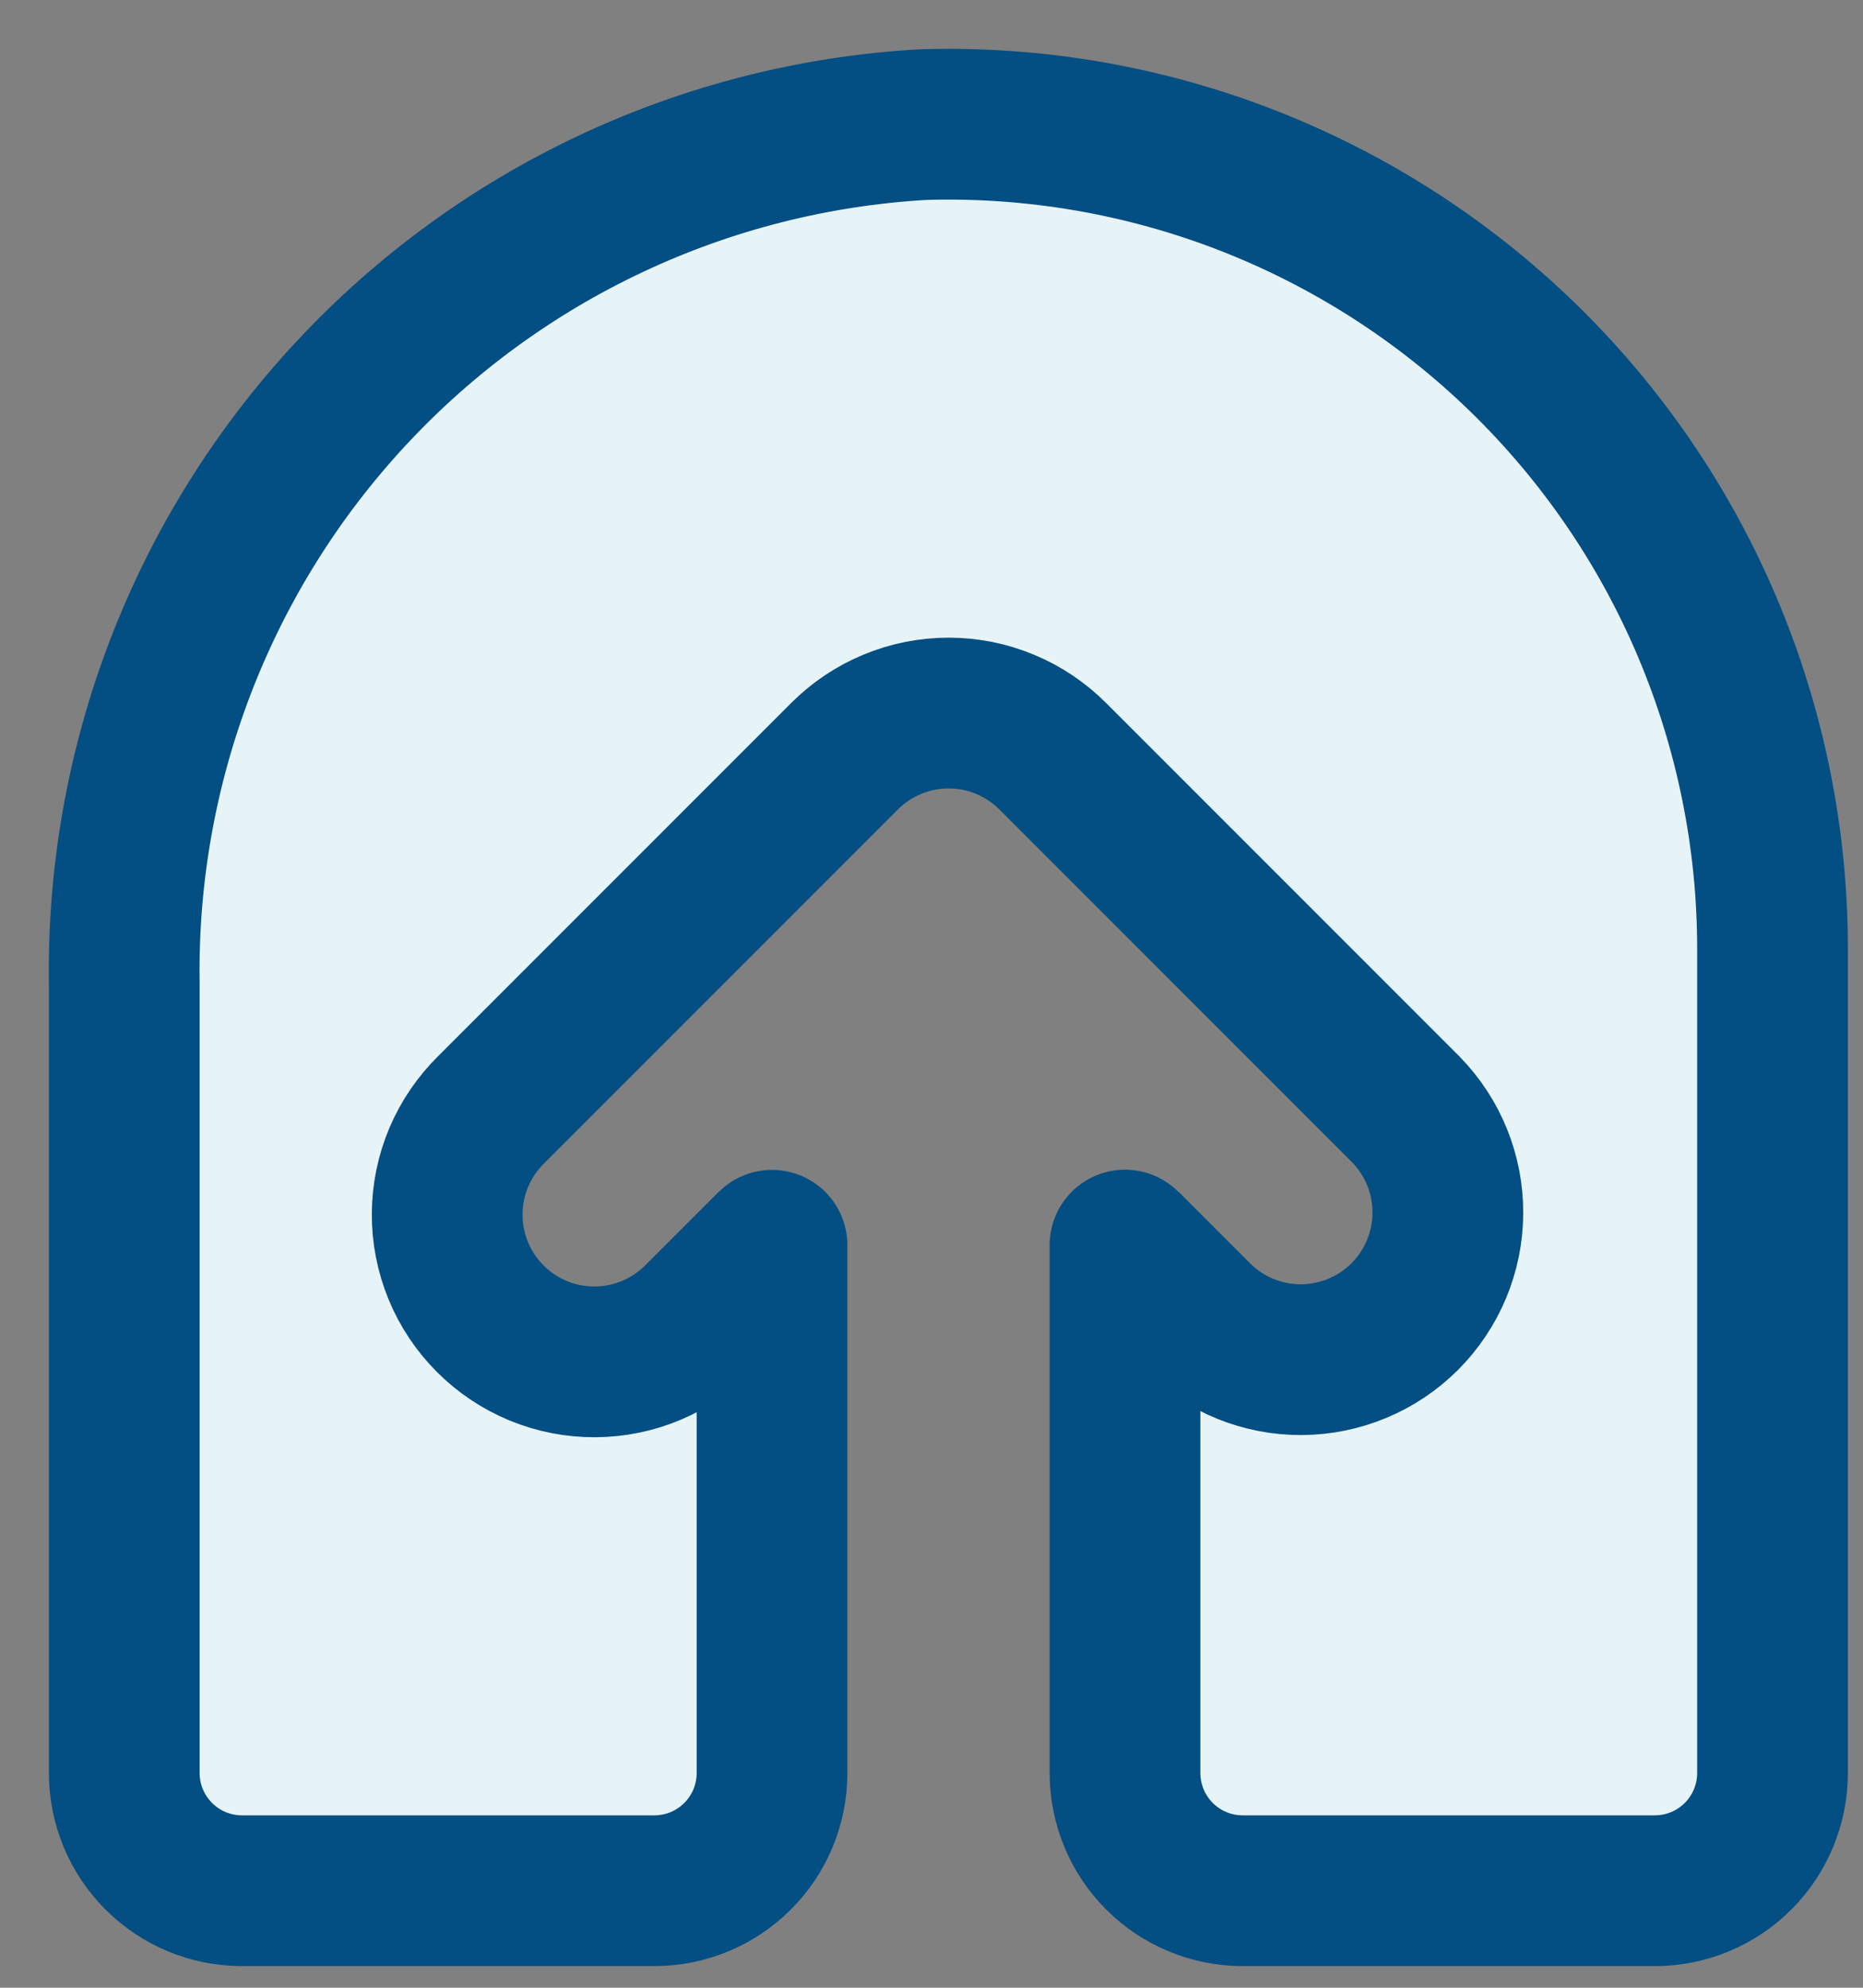 <svg width="30" height="32" viewBox="0 0 30 32" fill="none" xmlns="http://www.w3.org/2000/svg">
<rect x="0" y="0" width="30" height="32" fill="#808080" stroke="none"/>
<path d="M2 14V26C1.6 29.6 2.833 30.5 3.5 30.5H11L12.5 29V20.5L11.5 21.5H8.5L7 20L7.5 18C9.167 16.667 12.4 13.9 12 13.5C11.6 13.1 13.833 12 15 11.5L23.5 19L22 21.5H19.5L18 21V29L19.5 30.5H27.5L28.5 29V15.5C28.167 10.5 25 0.8 15 2C5 3.2 2.167 10.5 2 14Z" fill="#E6F4F8"/>
<path d="M12.432 20.047L12.432 28.543C12.432 28.792 12.383 29.038 12.288 29.268C12.193 29.498 12.053 29.707 11.877 29.883C11.701 30.059 11.492 30.199 11.262 30.294C11.032 30.389 10.785 30.438 10.537 30.438L3.897 30.438C3.394 30.438 2.912 30.239 2.557 29.883C2.201 29.528 2.001 29.045 2.001 28.543L2.001 15.828C1.949 12.309 3.258 8.906 5.656 6.331C8.054 3.755 11.354 2.205 14.868 2.006C16.644 1.952 18.413 2.255 20.069 2.897C21.726 3.54 23.237 4.508 24.512 5.745C25.788 6.983 26.802 8.463 27.494 10.1C28.186 11.736 28.543 13.495 28.543 15.272L28.543 28.543C28.543 29.045 28.343 29.528 27.988 29.883C27.632 30.239 27.15 30.438 26.647 30.438L20.012 30.438C19.509 30.438 19.027 30.239 18.671 29.883C18.316 29.528 18.116 29.045 18.116 28.543L18.116 20.044" stroke="#034E82" stroke-width="2.427" stroke-linecap="round" stroke-linejoin="round"/>
<path d="M12.43 20.047L11.264 21.212C11.045 21.436 10.784 21.614 10.495 21.736C10.207 21.859 9.897 21.922 9.584 21.924C9.27 21.926 8.96 21.866 8.67 21.747C8.38 21.627 8.117 21.452 7.895 21.23C7.674 21.009 7.498 20.746 7.379 20.456C7.26 20.166 7.199 19.856 7.201 19.542C7.203 19.229 7.266 18.919 7.388 18.631C7.511 18.342 7.689 18.081 7.913 17.861L13.6 12.174C13.82 11.954 14.081 11.779 14.369 11.66C14.656 11.54 14.965 11.479 15.276 11.479C15.587 11.479 15.896 11.54 16.183 11.66C16.471 11.779 16.732 11.954 16.952 12.174L22.639 17.861C23.076 18.308 23.319 18.908 23.315 19.532C23.312 20.156 23.062 20.754 22.621 21.195C22.18 21.636 21.582 21.885 20.958 21.889C20.334 21.892 19.733 21.649 19.288 21.212L18.12 20.044" stroke="#034E82" stroke-width="2.427" stroke-miterlimit="10"/>
</svg>
